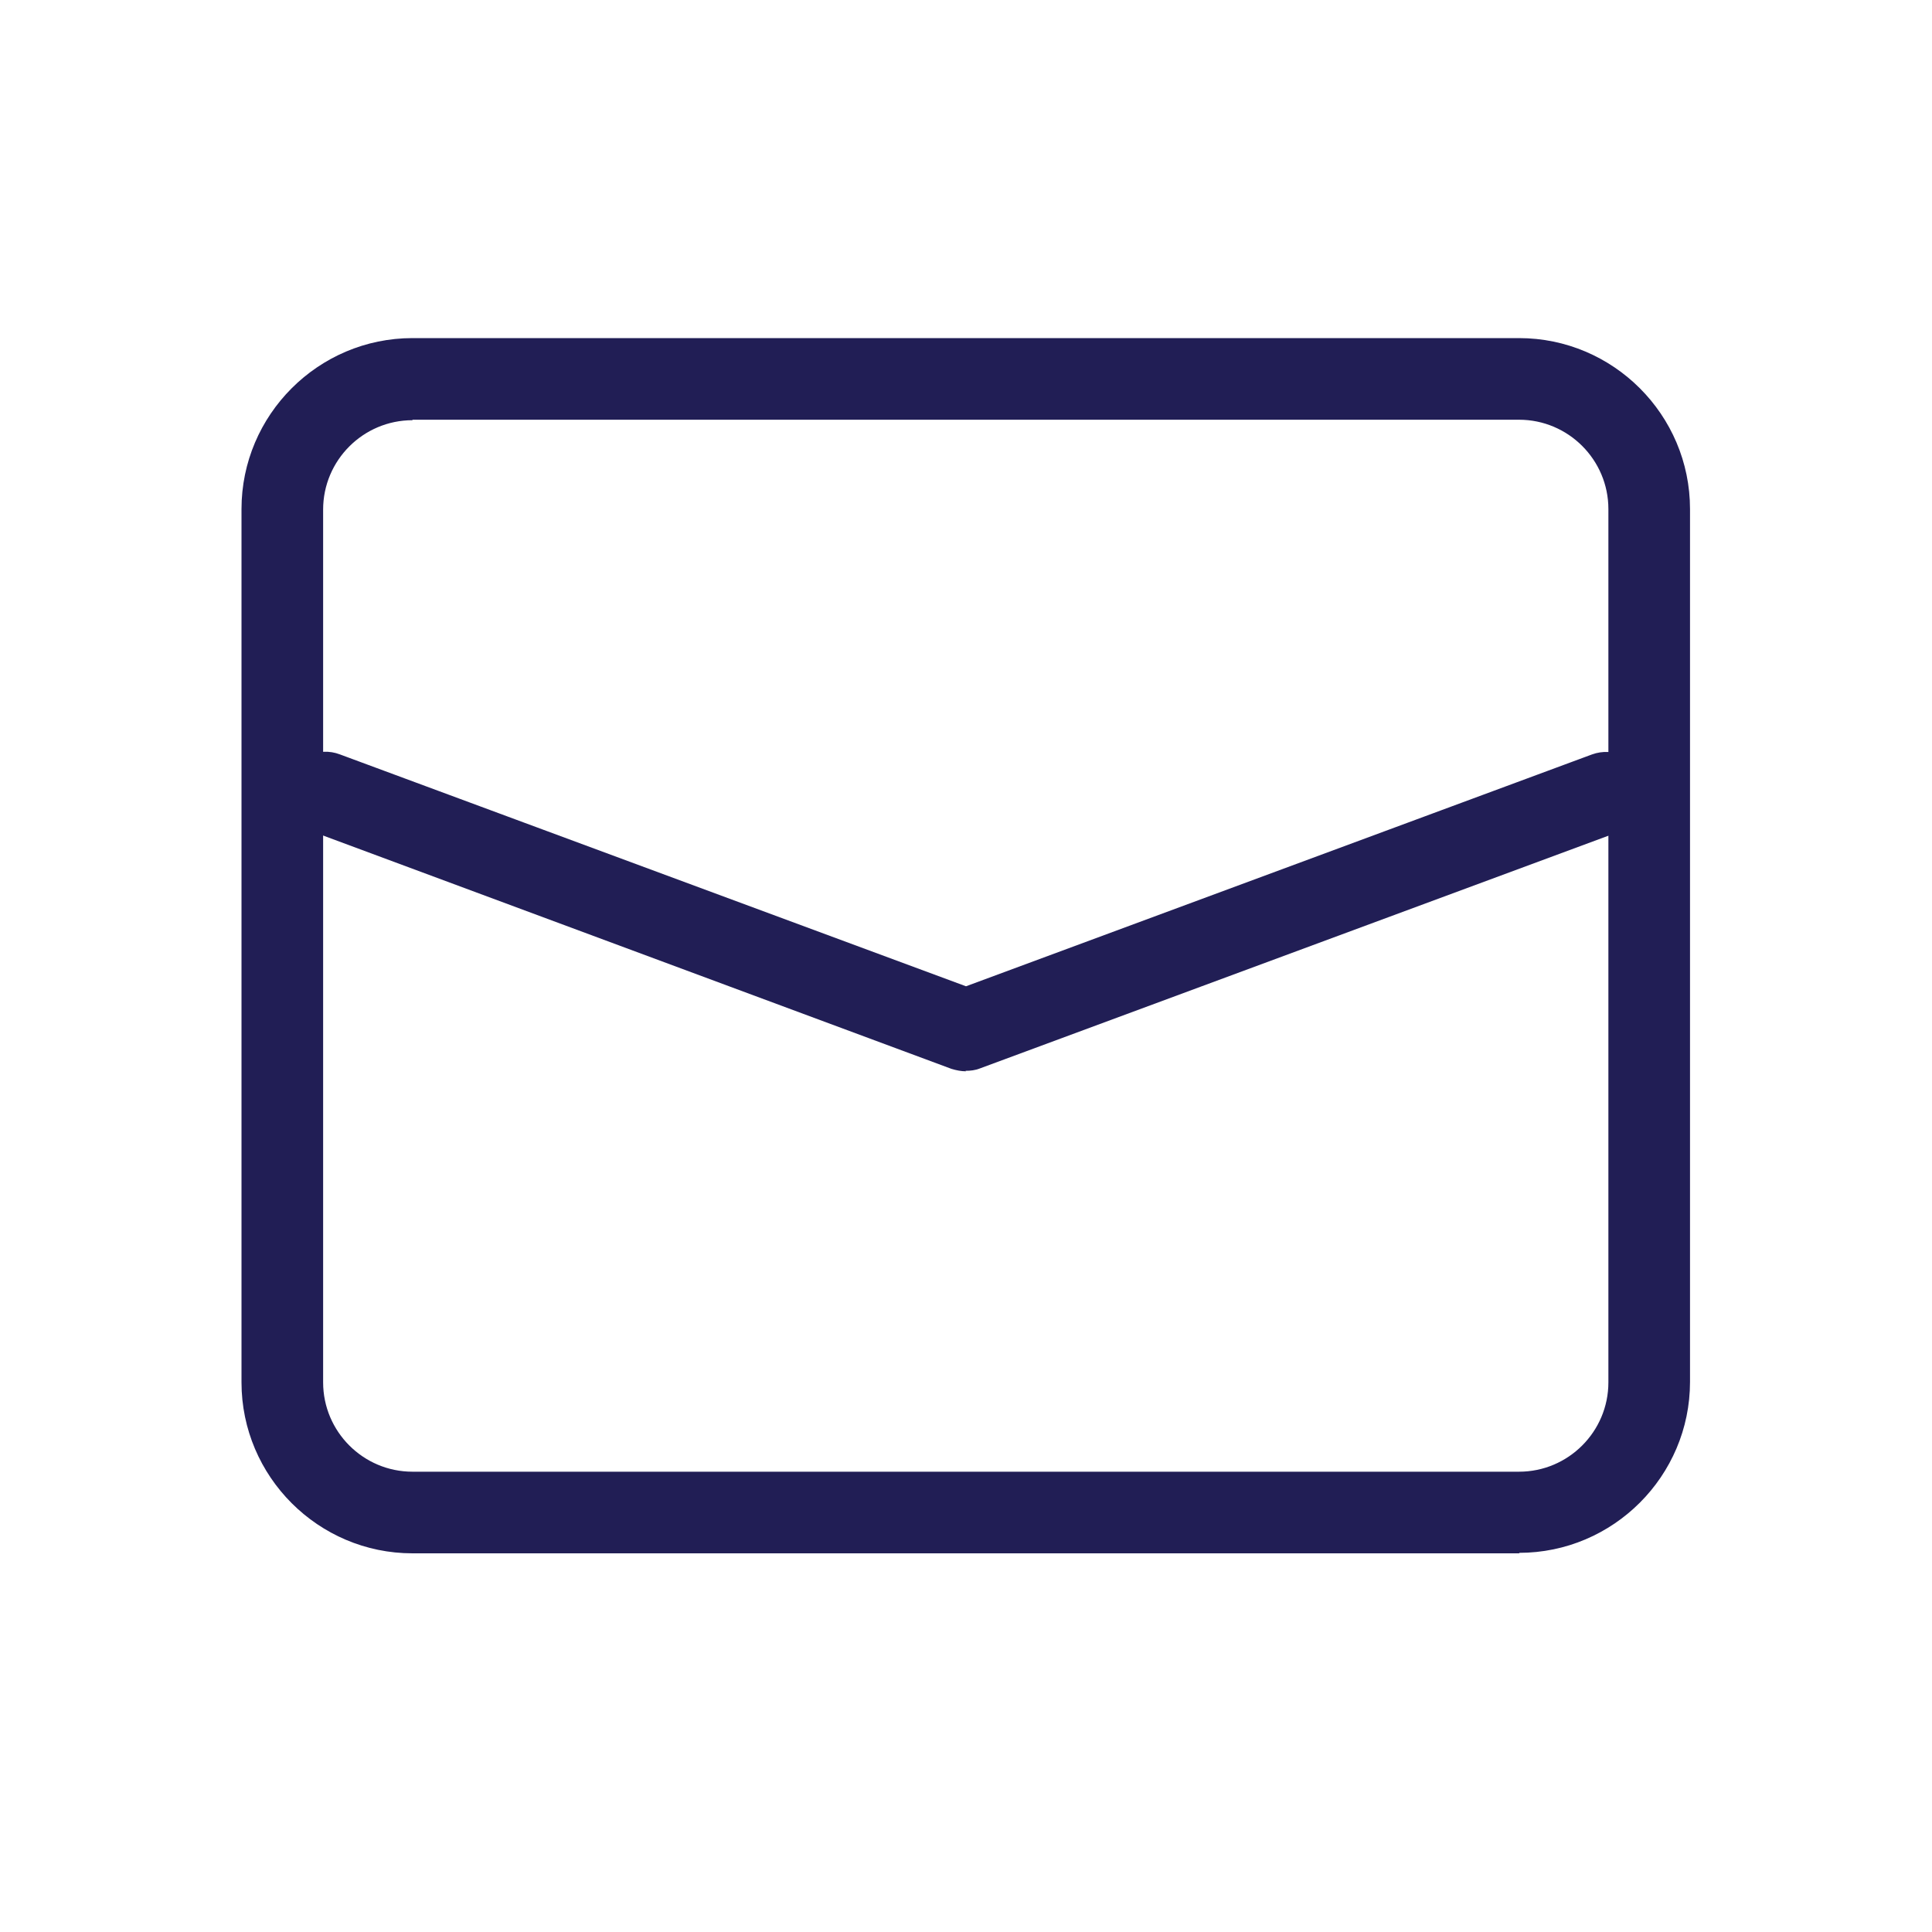 <svg width="40" height="40" viewBox="0 0 40 40" fill="none" xmlns="http://www.w3.org/2000/svg">
<g clip-path="url(#clip0_91_261)">
<path d="M31.46 32.16H8.54C6.59 32.16 5 30.57 5 28.62V10.54C5 8.59 6.59 7 8.54 7H31.45C33.4 7 34.99 8.59 34.99 10.54V28.61C34.99 30.56 33.4 32.15 31.45 32.15L31.46 32.16ZM8.54 8.7C7.52 8.7 6.69 9.53 6.69 10.55V28.62C6.69 29.64 7.52 30.47 8.54 30.47H31.45C32.47 30.47 33.3 29.64 33.3 28.62V10.54C33.3 9.52 32.47 8.69 31.45 8.69H8.54V8.7Z" fill="#211E55"/>
<path d="M20 22.18C19.9 22.18 19.8 22.16 19.7 22.13L6.45 17.21C6.01 17.05 5.79 16.56 5.95 16.12C6.11 15.68 6.6 15.45 7.04 15.62L20 20.42L32.96 15.62C33.4 15.46 33.89 15.68 34.05 16.12C34.21 16.56 33.99 17.05 33.55 17.21L20.29 22.12C20.19 22.16 20.09 22.17 19.99 22.17L20 22.18Z" fill="#211E55"/>
</g>
<defs>
<clipPath id="clip0_91_261">
<rect width="30" height="25.16" fill="white" transform="translate(5 7)"/>
</clipPath>
</defs>
</svg>
